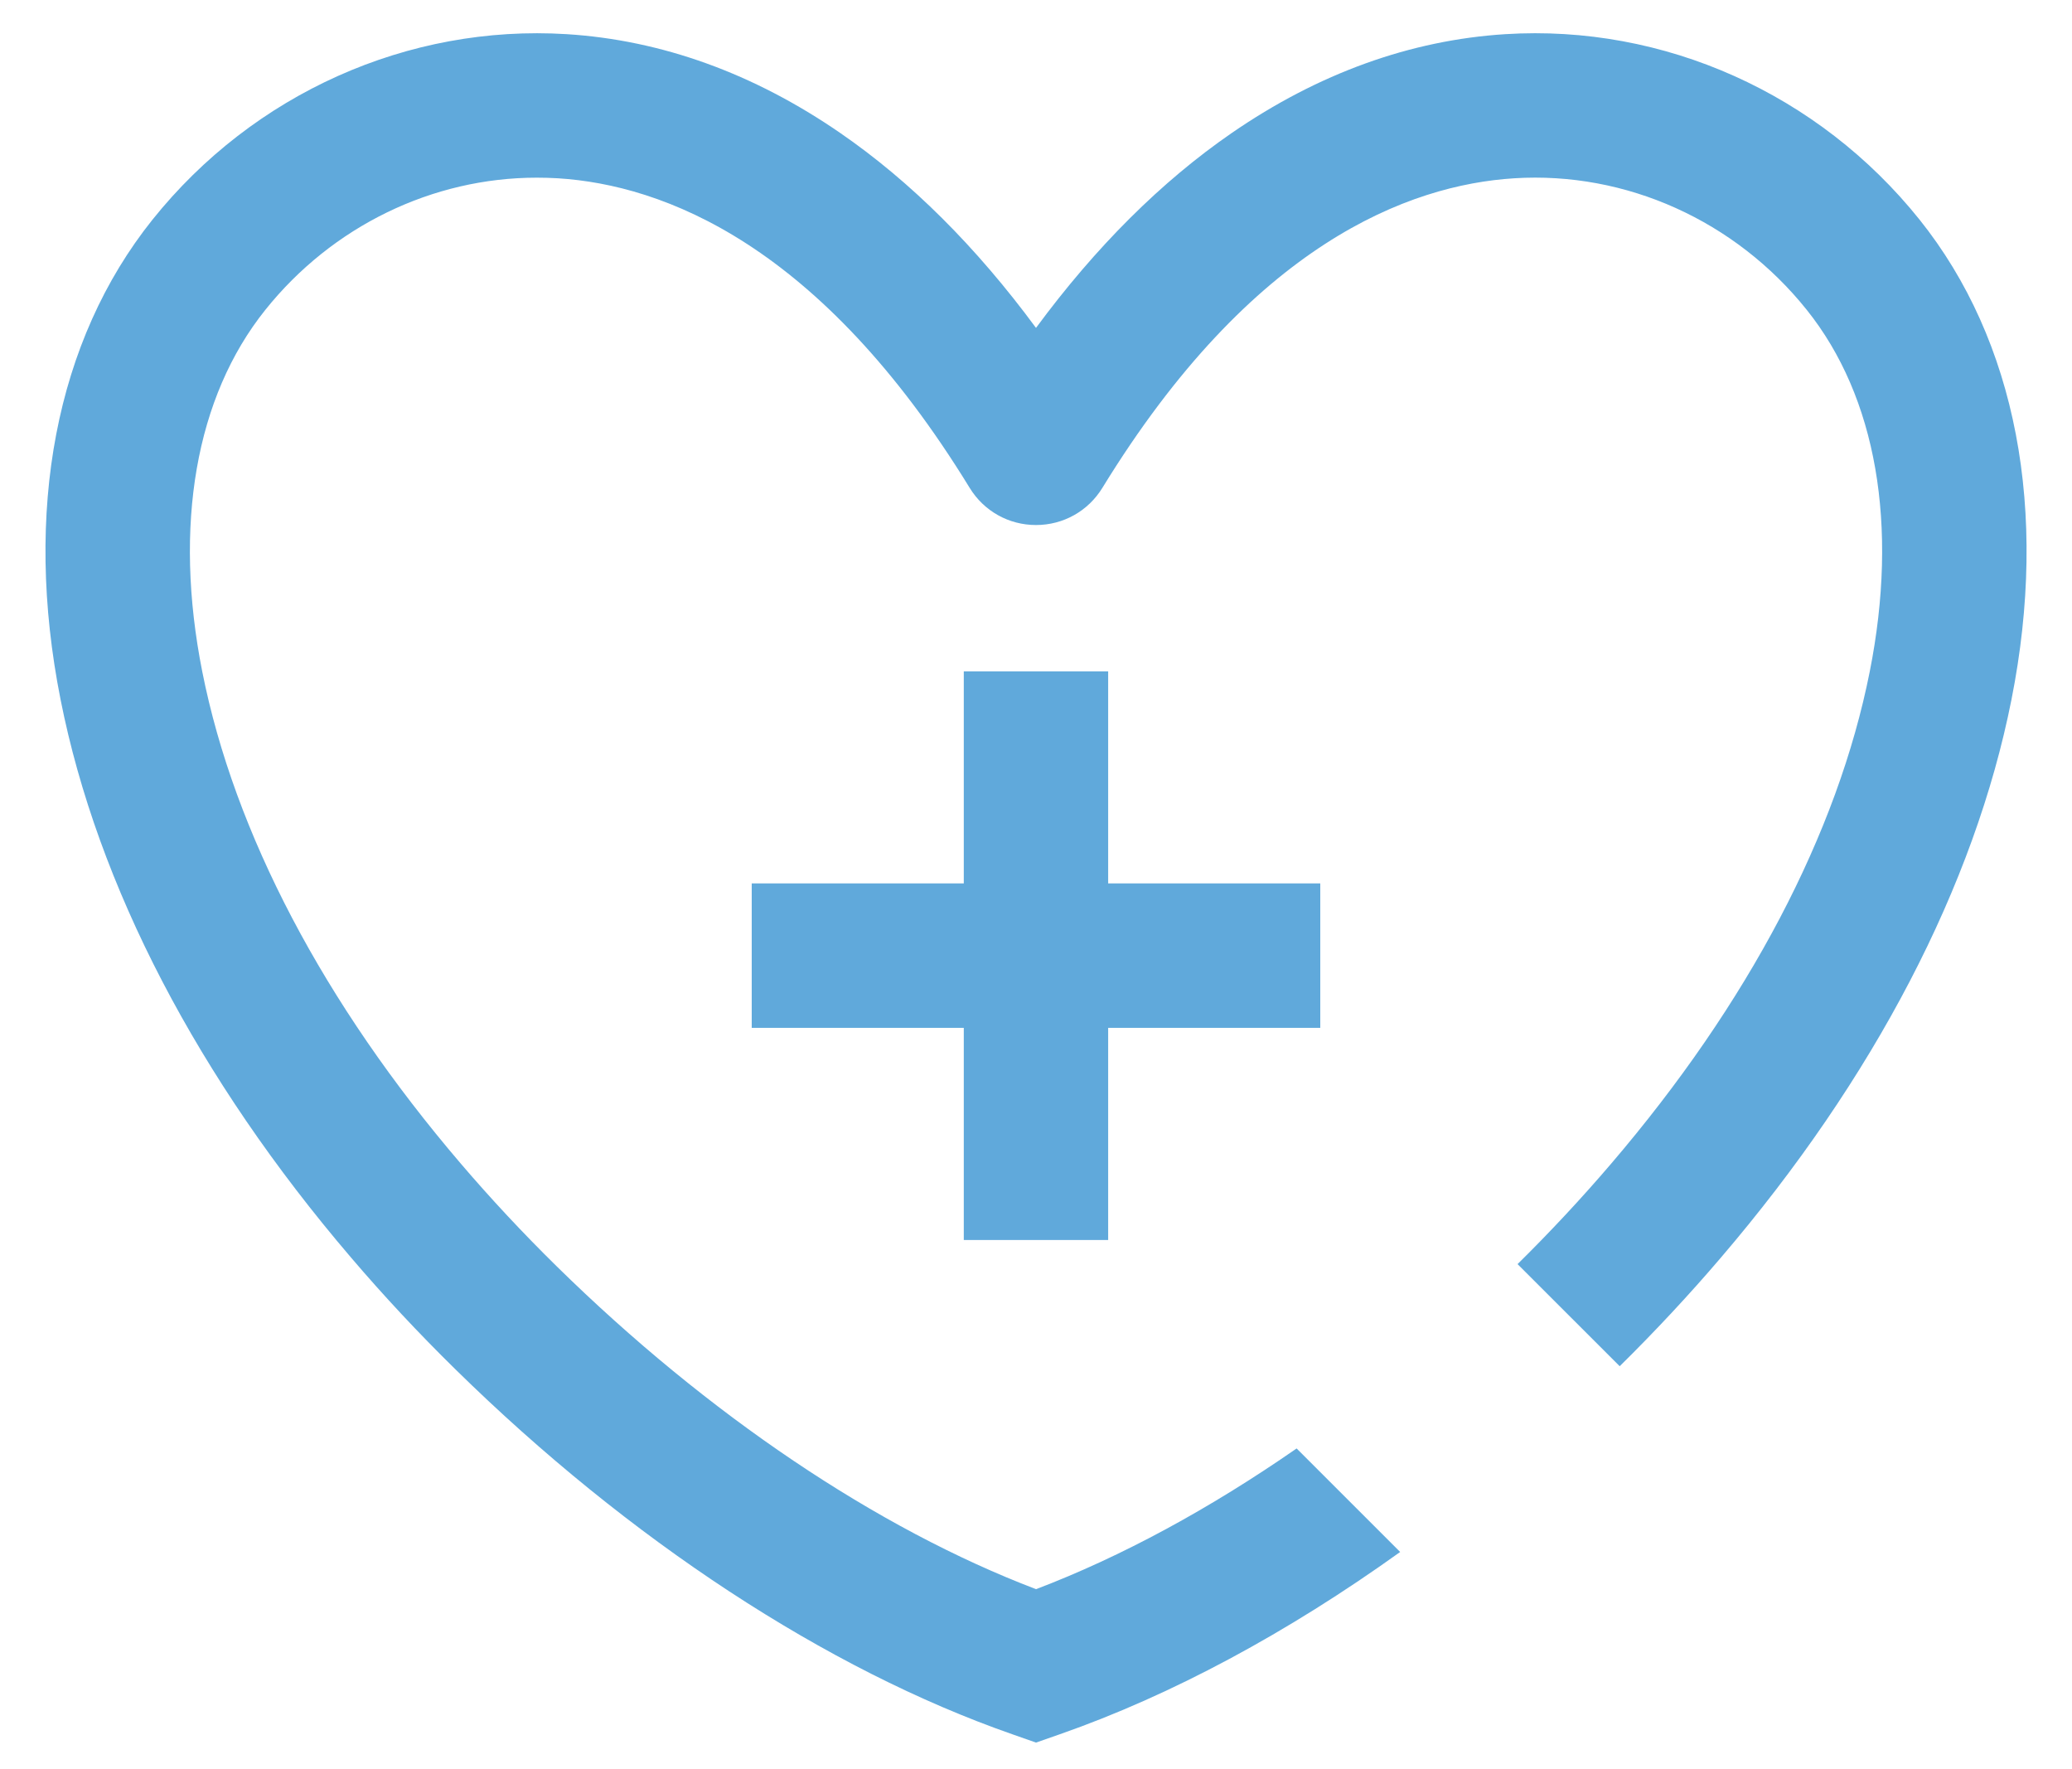 <svg width="41" height="35" viewBox="0 0 41 35" fill="none" xmlns="http://www.w3.org/2000/svg">
<path d="M37.984 4.346C35.987 1.852 32.923 0.479 29.786 0.676C27.908 0.794 26.086 1.452 24.372 2.632C22.982 3.59 21.684 4.882 20.5 6.487C19.317 4.882 18.019 3.59 16.628 2.632C14.915 1.452 13.093 0.794 11.215 0.676C8.078 0.48 5.014 1.852 3.017 4.346C1.104 6.737 0.458 10.109 1.199 13.843C1.928 17.521 3.917 21.338 6.946 24.879C7.588 25.632 8.283 26.376 9.013 27.092C12.448 30.465 16.36 33.029 20.03 34.31L20.5 34.475L20.972 34.31C23.181 33.539 25.478 32.302 27.706 30.704L25.657 28.656C23.938 29.849 22.19 30.797 20.501 31.44C17.356 30.242 14.007 27.99 11.016 25.053C10.346 24.395 9.709 23.712 9.12 23.023C6.407 19.852 4.637 16.484 4.002 13.286C3.429 10.394 3.871 7.853 5.249 6.132C6.576 4.473 8.559 3.515 10.621 3.515C10.76 3.515 10.898 3.519 11.037 3.527C13.123 3.657 16.229 4.826 19.187 9.651C19.469 10.112 19.961 10.387 20.5 10.387C21.041 10.387 21.532 10.111 21.814 9.651C24.772 4.826 27.879 3.657 29.964 3.527C32.172 3.389 34.337 4.362 35.752 6.131C37.13 7.852 37.572 10.393 36.998 13.286C36.364 16.484 34.594 19.851 31.88 23.023C31.305 23.696 30.683 24.364 30.029 25.009L32.05 27.029C32.757 26.332 33.431 25.609 34.053 24.88C37.084 21.337 39.073 17.52 39.802 13.842C40.543 10.109 39.897 6.736 37.984 4.346V4.346Z" fill="#60A9DB"/>
<path d="M21.928 24.532V20.335H26.125V17.477H21.928V13.282H19.071V17.477H14.875V20.335H19.071V24.532H21.928Z" fill="#60A9DB"/>
</svg>
